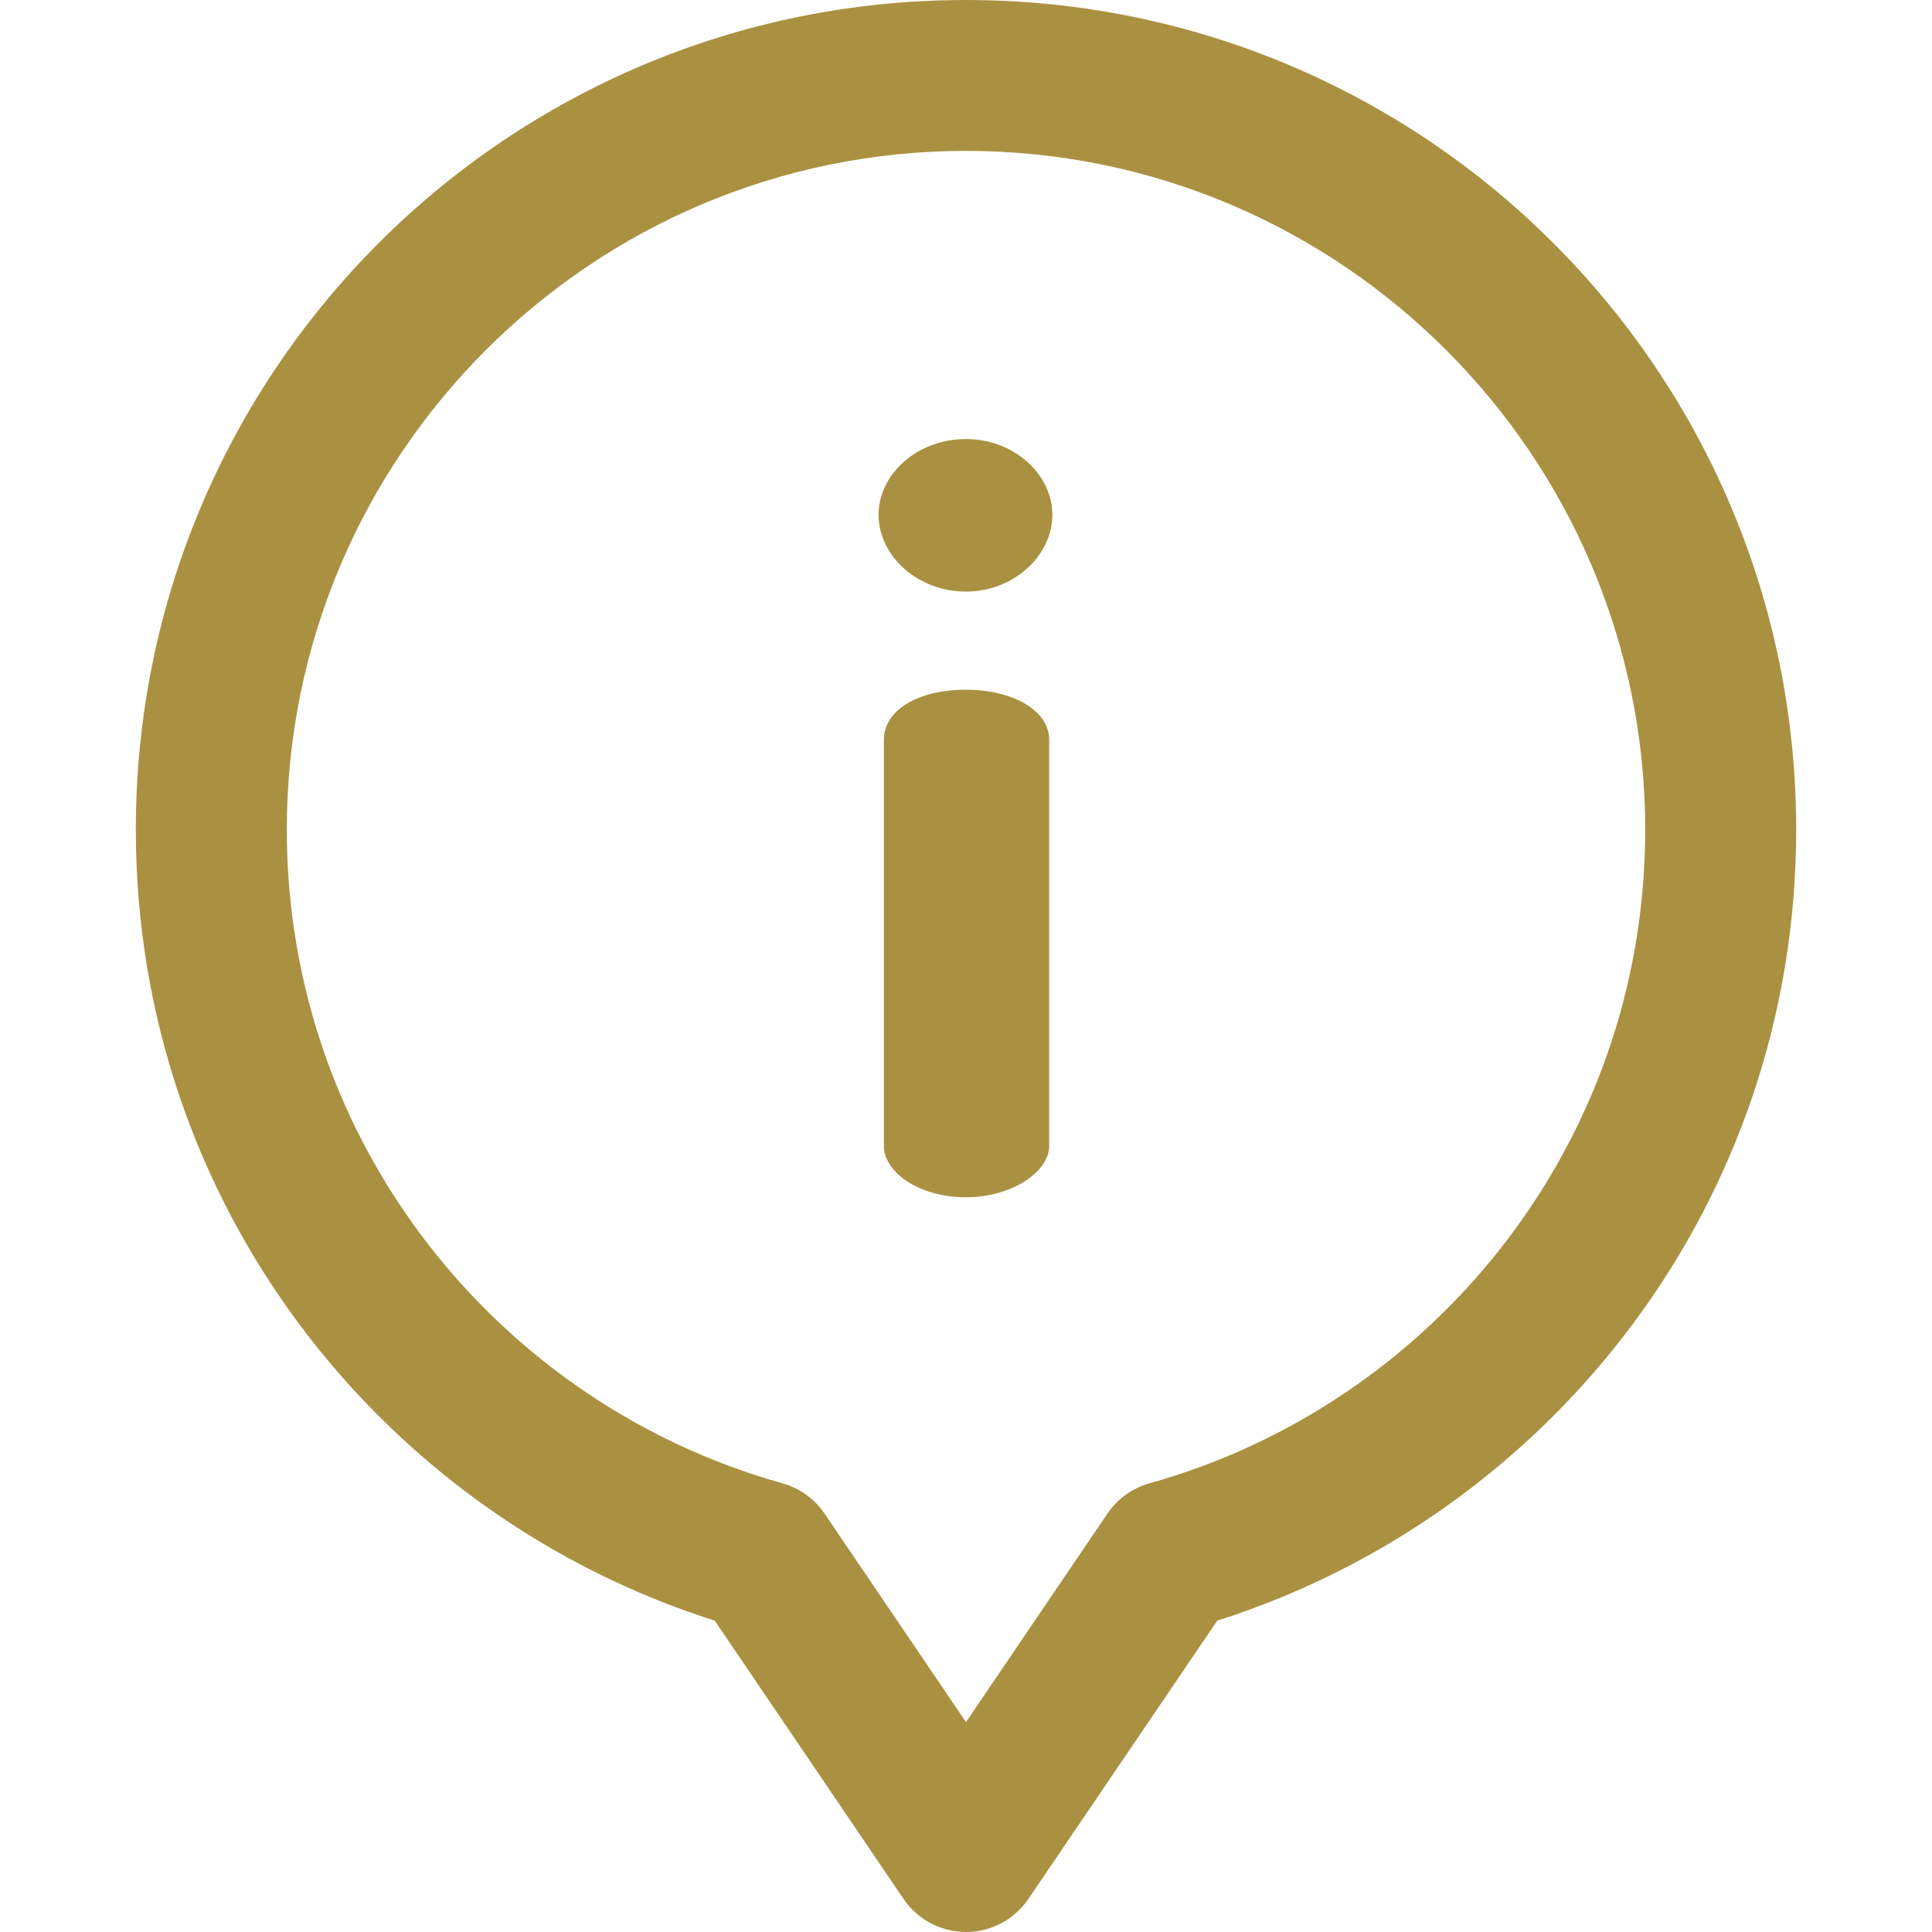 <svg width="20" height="20" viewBox="0 0 20 20" fill="none" xmlns="http://www.w3.org/2000/svg">
<g id="information 2" clip-path="url(#clip0_1310_2781)">
<g id="Group">
<g id="Group_2">
<g id="Group_3">
<path id="Vector" d="M10 7.14C9.504 7.14 9.15 7.349 9.15 7.659V11.864C9.15 12.129 9.504 12.394 10 12.394C10.475 12.394 10.861 12.129 10.861 11.864V7.659C10.861 7.349 10.475 7.14 10 7.14Z" fill="#AA9141"/>
<path id="Vector_2" d="M10 4.545C9.492 4.545 9.095 4.91 9.095 5.329C9.095 5.749 9.492 6.124 10 6.124C10.497 6.124 10.894 5.749 10.894 5.329C10.894 4.91 10.497 4.545 10 4.545Z" fill="#AA9141"/>
<path id="Vector_3" d="M10 0C5.25 0 1.406 3.842 1.406 8.589C1.406 12.465 3.958 15.684 7.399 16.777L9.353 19.657C9.499 19.872 9.741 20 10 20C10.259 20 10.501 19.872 10.646 19.657L12.601 16.777C16.043 15.683 18.594 12.463 18.594 8.589C18.594 3.839 14.747 0 10 0ZM11.9 15.355C11.722 15.405 11.568 15.516 11.464 15.669L10 17.827L8.536 15.669C8.432 15.516 8.278 15.405 8.1 15.355C5.171 14.537 2.969 11.843 2.969 8.589C2.969 4.714 6.123 1.562 10 1.562C13.877 1.562 17.031 4.714 17.031 8.589C17.031 11.846 14.826 14.537 11.9 15.355Z" fill="#AA9141"/>
</g>
</g>
</g>
</g>
<defs>
<clipPath id="clip0_1310_2781">
<rect width="20" height="20" fill="white"/>
</clipPath>
</defs>
</svg>
